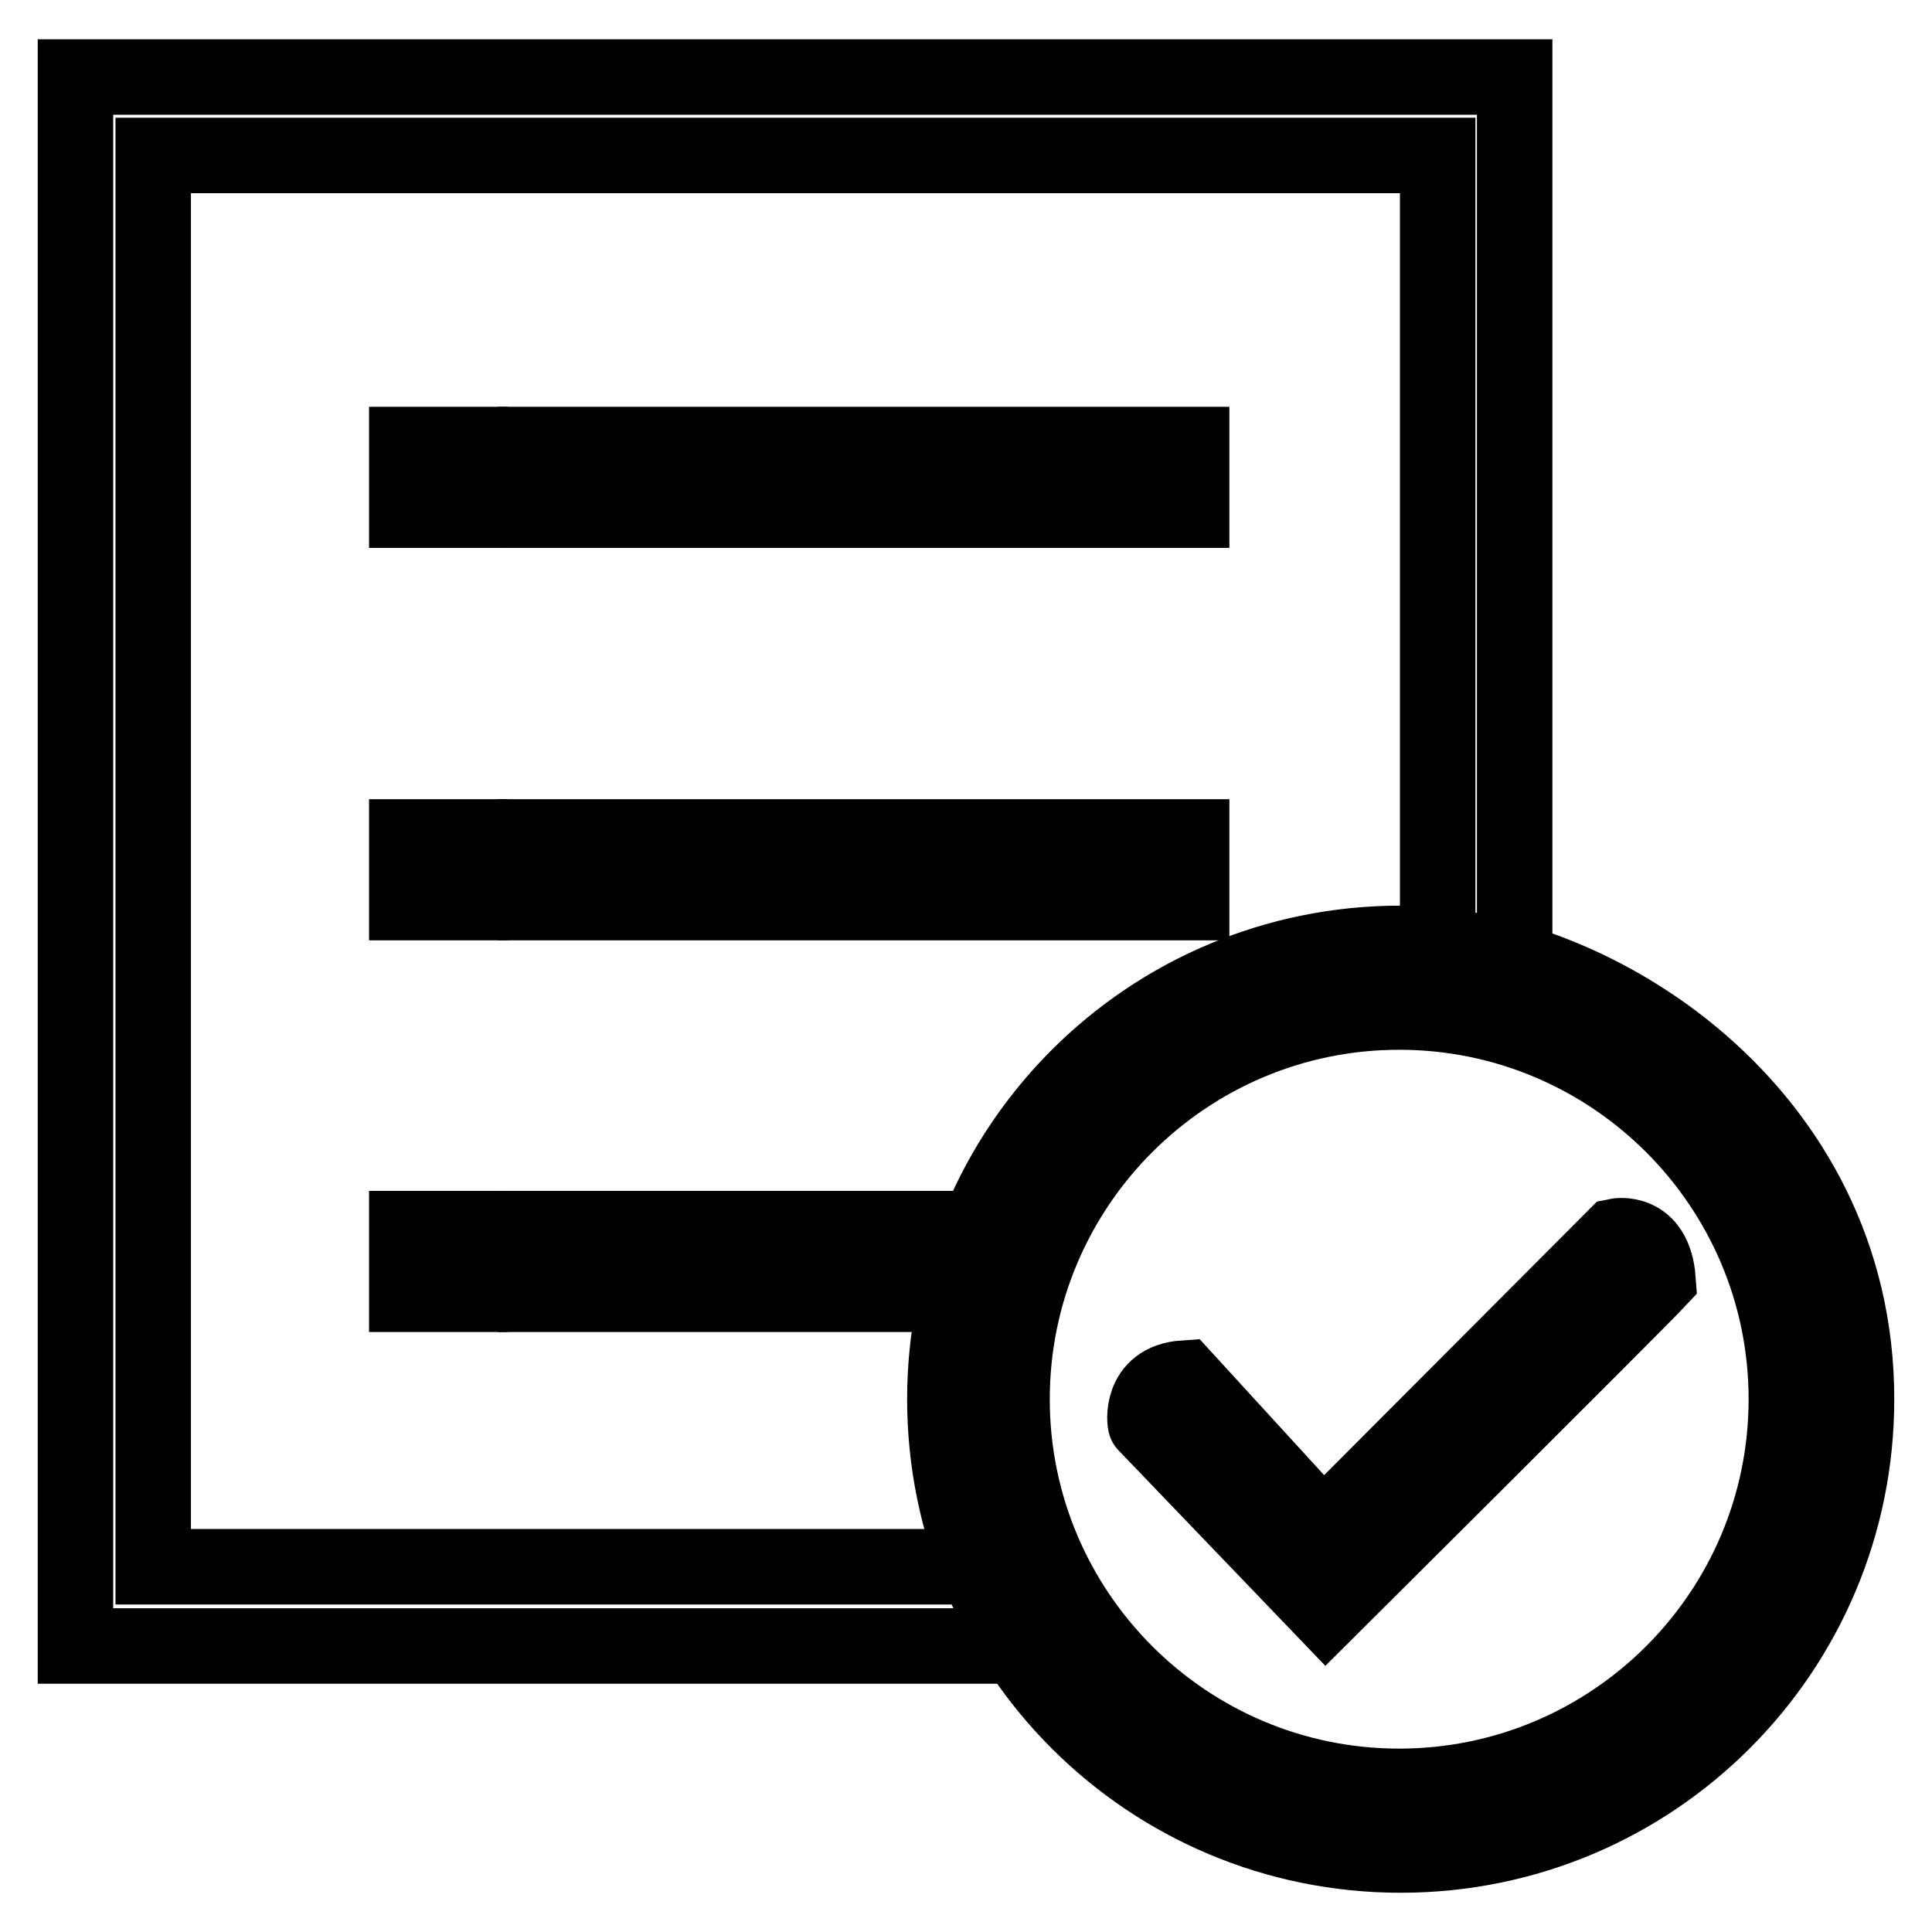 <?xml version="1.0" encoding="utf-8"?>
<!-- Svg Vector Icons : http://www.onlinewebfonts.com/icon -->
<!DOCTYPE svg PUBLIC "-//W3C//DTD SVG 1.1//EN" "http://www.w3.org/Graphics/SVG/1.1/DTD/svg11.dtd">
<svg version="1.1" xmlns="http://www.w3.org/2000/svg" xmlns:xlink="http://www.w3.org/1999/xlink" x="0px" y="0px" viewBox="0 0 256 256" enable-background="new 0 0 256 256" xml:space="preserve">
<g><g><path stroke-width="10" fill-opacity="0" stroke="#000000"  d="M10,10.2v207.9h125.1c-2.1-3.3-3.9-6.8-5.3-10.5H20.3v-187h170.2v104.9c3.3,0.3,6.8,1,10.2,2V10.2H10L10,10.2z"/><path stroke-width="10" fill-opacity="0" stroke="#000000"  d="M62.3,110.9"/><path stroke-width="10" fill-opacity="0" stroke="#000000"  d="M53.9,162.8h8.4v8.7h-8.4V162.8z"/><path stroke-width="10" fill-opacity="0" stroke="#000000"  d="M53.9,110.9h8.4v8.7h-8.4V110.9z"/><path stroke-width="10" fill-opacity="0" stroke="#000000"  d="M53.9,58.9h8.4v8.7h-8.4V58.9z"/><path stroke-width="10" fill-opacity="0" stroke="#000000"  d="M71,110.9h86.9v8.7H71V110.9L71,110.9z"/><path stroke-width="10" fill-opacity="0" stroke="#000000"  d="M71,162.8h62.3v8.7H71V162.8z"/><path stroke-width="10" fill-opacity="0" stroke="#000000"  d="M71,58.9h86.9v8.7H71V58.9z"/><path stroke-width="10" fill-opacity="0" stroke="#000000"  d="M246,185.4c0,33.4-27,60.4-60.4,60.4c-33.4,0-60.4-27-60.4-60.4c0-33.4,27-60.4,60.4-60.4C211.2,125,246,147.3,246,185.4L246,185.4z M185.4,134.1c-28.3,0-51.3,23-51.3,51.3s23,51.3,51.3,51.3c28.3,0,51.3-23,51.3-51.3C236.7,157.1,213.7,134.1,185.4,134.1L185.4,134.1z"/><path stroke-width="10" fill-opacity="0" stroke="#000000"  d="M156.9,182.6l18.4,20.1l38.8-38.9c0,0,5.1-1.1,5.6,5.8c-3,3.2-44,44-44,44l-23.9-24.9C151.7,188.7,150.9,183,156.9,182.6L156.9,182.6z"/><path stroke-width="10" fill-opacity="0" stroke="#000000"  d="M158,184"/></g></g>
</svg>